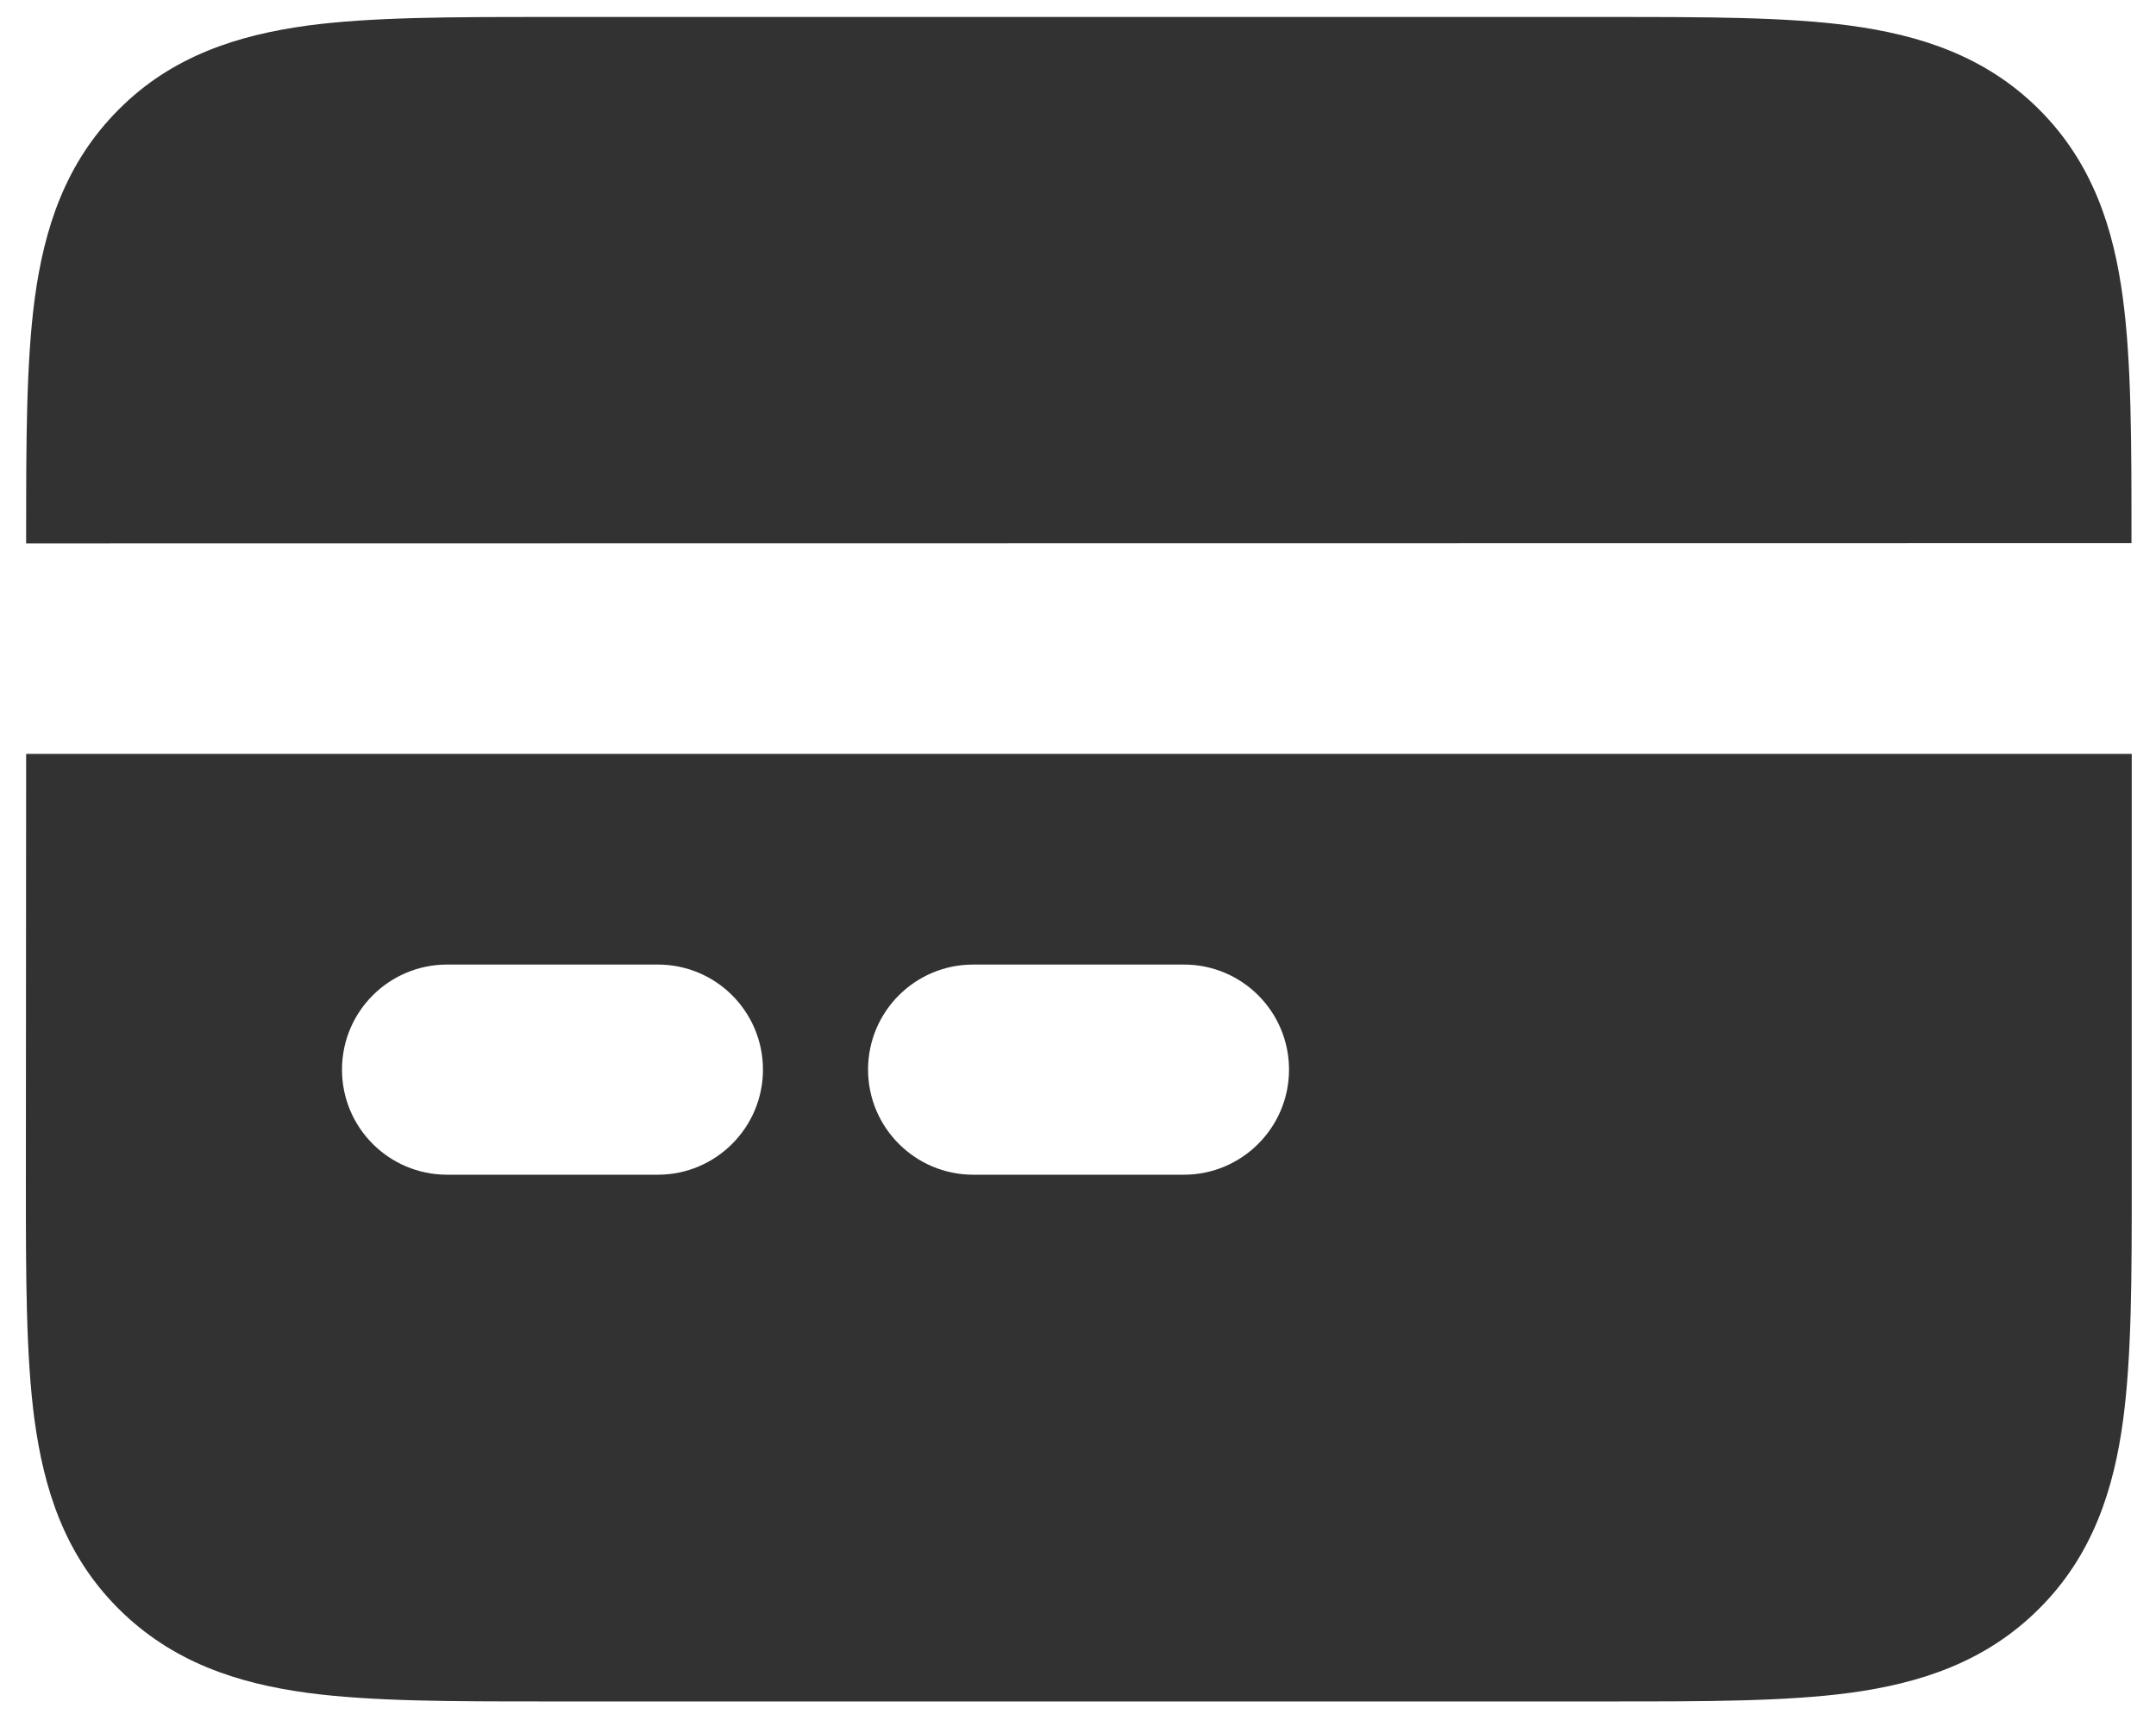 <?xml version="1.0" encoding="utf-8"?>
<!-- Generator: Adobe Illustrator 26.1.0, SVG Export Plug-In . SVG Version: 6.00 Build 0)  -->
<svg version="1.1" id="Layer_1" xmlns="http://www.w3.org/2000/svg" xmlns:xlink="http://www.w3.org/1999/xlink" x="0px" y="0px"
	 width="800px" height="636px" viewBox="0 0 800 636" style="enable-background:new 0 0 800 636;" xml:space="preserve">
<style type="text/css">
	.st0{fill-rule:evenodd;clip-rule:evenodd;fill:#323232;}
	.st1{fill:#323232;}
</style>
<path class="st0" d="M9.7,279.8H791v158.8c0,34.7,0,64.5-3.2,88.4c-3.4,25.5-11.2,50.2-31.2,70.1c-19.9,19.9-44.4,27.7-70.1,31.2
	c-23.9,3.2-53.8,3.2-88.4,3.2H202.4c-34.6,0-64.5,0-88.4-3.2C88.3,624.8,63.9,617,43.9,597S16.3,552.6,12.8,527
	c-3.2-23.9-3.2-53.8-3.2-88.4L9.7,279.8L9.7,279.8z M126.9,397c0-21.6,17.5-39,39-39h78.2c21.6,0,39,17.5,39,39s-17.5,39-39,39
	h-78.2C144.4,436,126.9,418.6,126.9,397z M322.1,397c0-21.6,17.5-39,39-39h78.2c21.6,0,39,17.5,39,39s-17.5,39-39,39h-78.2
	C339.7,436,322.1,418.6,322.1,397z"/>
<path class="st1" d="M790.9,201.6v-2.6c0-34.6,0-64.5-3.2-88.4c-3.4-25.7-11.2-50.2-31.2-70.1S712.1,13,686.5,9.5
	c-23.9-3.2-53.8-3.2-88.4-3.2H202.4c-34.6,0-64.5,0-88.4,3.2c-25.5,3.5-50.2,11.2-70,31.2C24.1,60.6,16.4,85,12.9,110.7
	c-3.2,23.9-3.2,53.7-3.2,88.4v2.6L790.9,201.6z"/>
</svg>
